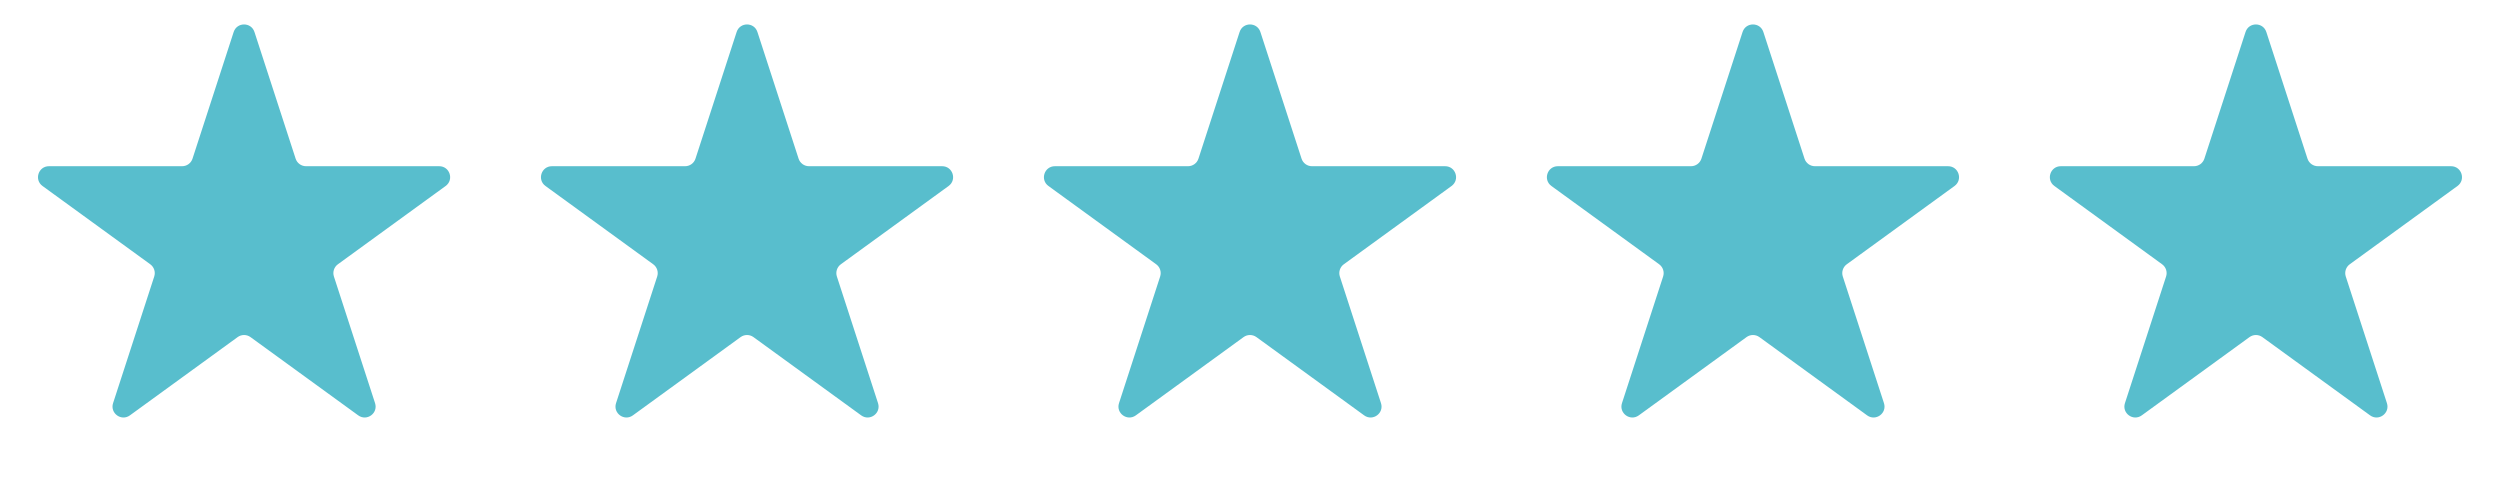 <svg xmlns="http://www.w3.org/2000/svg" width="248" height="48" viewBox="0 0 248 48" fill="none"><path d="M23.18 3.175C23.505 2.176 24.919 2.176 25.243 3.175L29.326 15.739C29.471 16.186 29.887 16.488 30.357 16.488H43.568C44.619 16.488 45.056 17.833 44.206 18.451L33.518 26.216C33.138 26.492 32.978 26.982 33.124 27.428L37.206 39.993C37.531 40.992 36.387 41.823 35.537 41.205L24.849 33.44C24.469 33.164 23.954 33.164 23.574 33.44L12.886 41.205C12.036 41.823 10.893 40.992 11.217 39.993L15.3 27.428C15.445 26.982 15.286 26.492 14.906 26.216L4.218 18.451C3.368 17.833 3.805 16.488 4.855 16.488H18.066C18.536 16.488 18.953 16.186 19.098 15.739L23.18 3.175Z" fill="#58BECD"></path><path d="M73.074 3.175C73.399 2.176 74.813 2.176 75.137 3.175L79.22 15.739C79.365 16.186 79.781 16.488 80.251 16.488H93.462C94.513 16.488 94.95 17.833 94.1 18.451L83.412 26.216C83.032 26.492 82.873 26.982 83.018 27.428L87.1 39.993C87.425 40.992 86.281 41.823 85.431 41.205L74.743 33.44C74.363 33.164 73.848 33.164 73.468 33.44L62.781 41.205C61.931 41.823 60.787 40.992 61.111 39.993L65.194 27.428C65.339 26.982 65.18 26.492 64.8 26.216L54.112 18.451C53.262 17.833 53.699 16.488 54.749 16.488H67.96C68.43 16.488 68.847 16.186 68.992 15.739L73.074 3.175Z" fill="#58BECD"></path><path d="M122.968 3.175C123.293 2.176 124.707 2.176 125.032 3.175L129.114 15.739C129.259 16.186 129.676 16.488 130.146 16.488H143.356C144.407 16.488 144.844 17.833 143.994 18.451L133.306 26.216C132.926 26.492 132.767 26.982 132.912 27.428L136.994 39.993C137.319 40.992 136.175 41.823 135.325 41.205L124.638 33.44C124.257 33.164 123.743 33.164 123.362 33.44L112.675 41.205C111.825 41.823 110.681 40.992 111.006 39.993L115.088 27.428C115.233 26.982 115.074 26.492 114.694 26.216L104.006 18.451C103.156 17.833 103.593 16.488 104.644 16.488H117.855C118.324 16.488 118.741 16.186 118.886 15.739L122.968 3.175Z" fill="#58BECD"></path><path d="M172.863 3.175C173.187 2.176 174.601 2.176 174.926 3.175L179.008 15.739C179.153 16.186 179.57 16.488 180.04 16.488H193.25C194.301 16.488 194.738 17.833 193.888 18.451L183.2 26.216C182.82 26.492 182.661 26.982 182.806 27.428L186.889 39.993C187.213 40.992 186.07 41.823 185.219 41.205L174.532 33.44C174.152 33.164 173.637 33.164 173.257 33.44L162.569 41.205C161.719 41.823 160.575 40.992 160.9 39.993L164.982 27.428C165.127 26.982 164.968 26.492 164.588 26.216L153.9 18.451C153.05 17.833 153.487 16.488 154.538 16.488H167.749C168.219 16.488 168.635 16.186 168.78 15.739L172.863 3.175Z" fill="#58BECD"></path><path d="M222.757 3.175C223.081 2.176 224.495 2.176 224.82 3.175L228.902 15.739C229.048 16.186 229.464 16.488 229.934 16.488H243.145C244.195 16.488 244.632 17.833 243.782 18.451L233.094 26.216C232.714 26.492 232.555 26.982 232.7 27.428L236.783 39.993C237.107 40.992 235.964 41.823 235.114 41.205L224.426 33.44C224.046 33.164 223.531 33.164 223.151 33.44L212.463 41.205C211.613 41.823 210.469 40.992 210.794 39.993L214.876 27.428C215.022 26.982 214.862 26.492 214.482 26.216L203.795 18.451C202.944 17.833 203.381 16.488 204.432 16.488H217.643C218.113 16.488 218.529 16.186 218.674 15.739L222.757 3.175Z" fill="#58BECD"></path></svg>